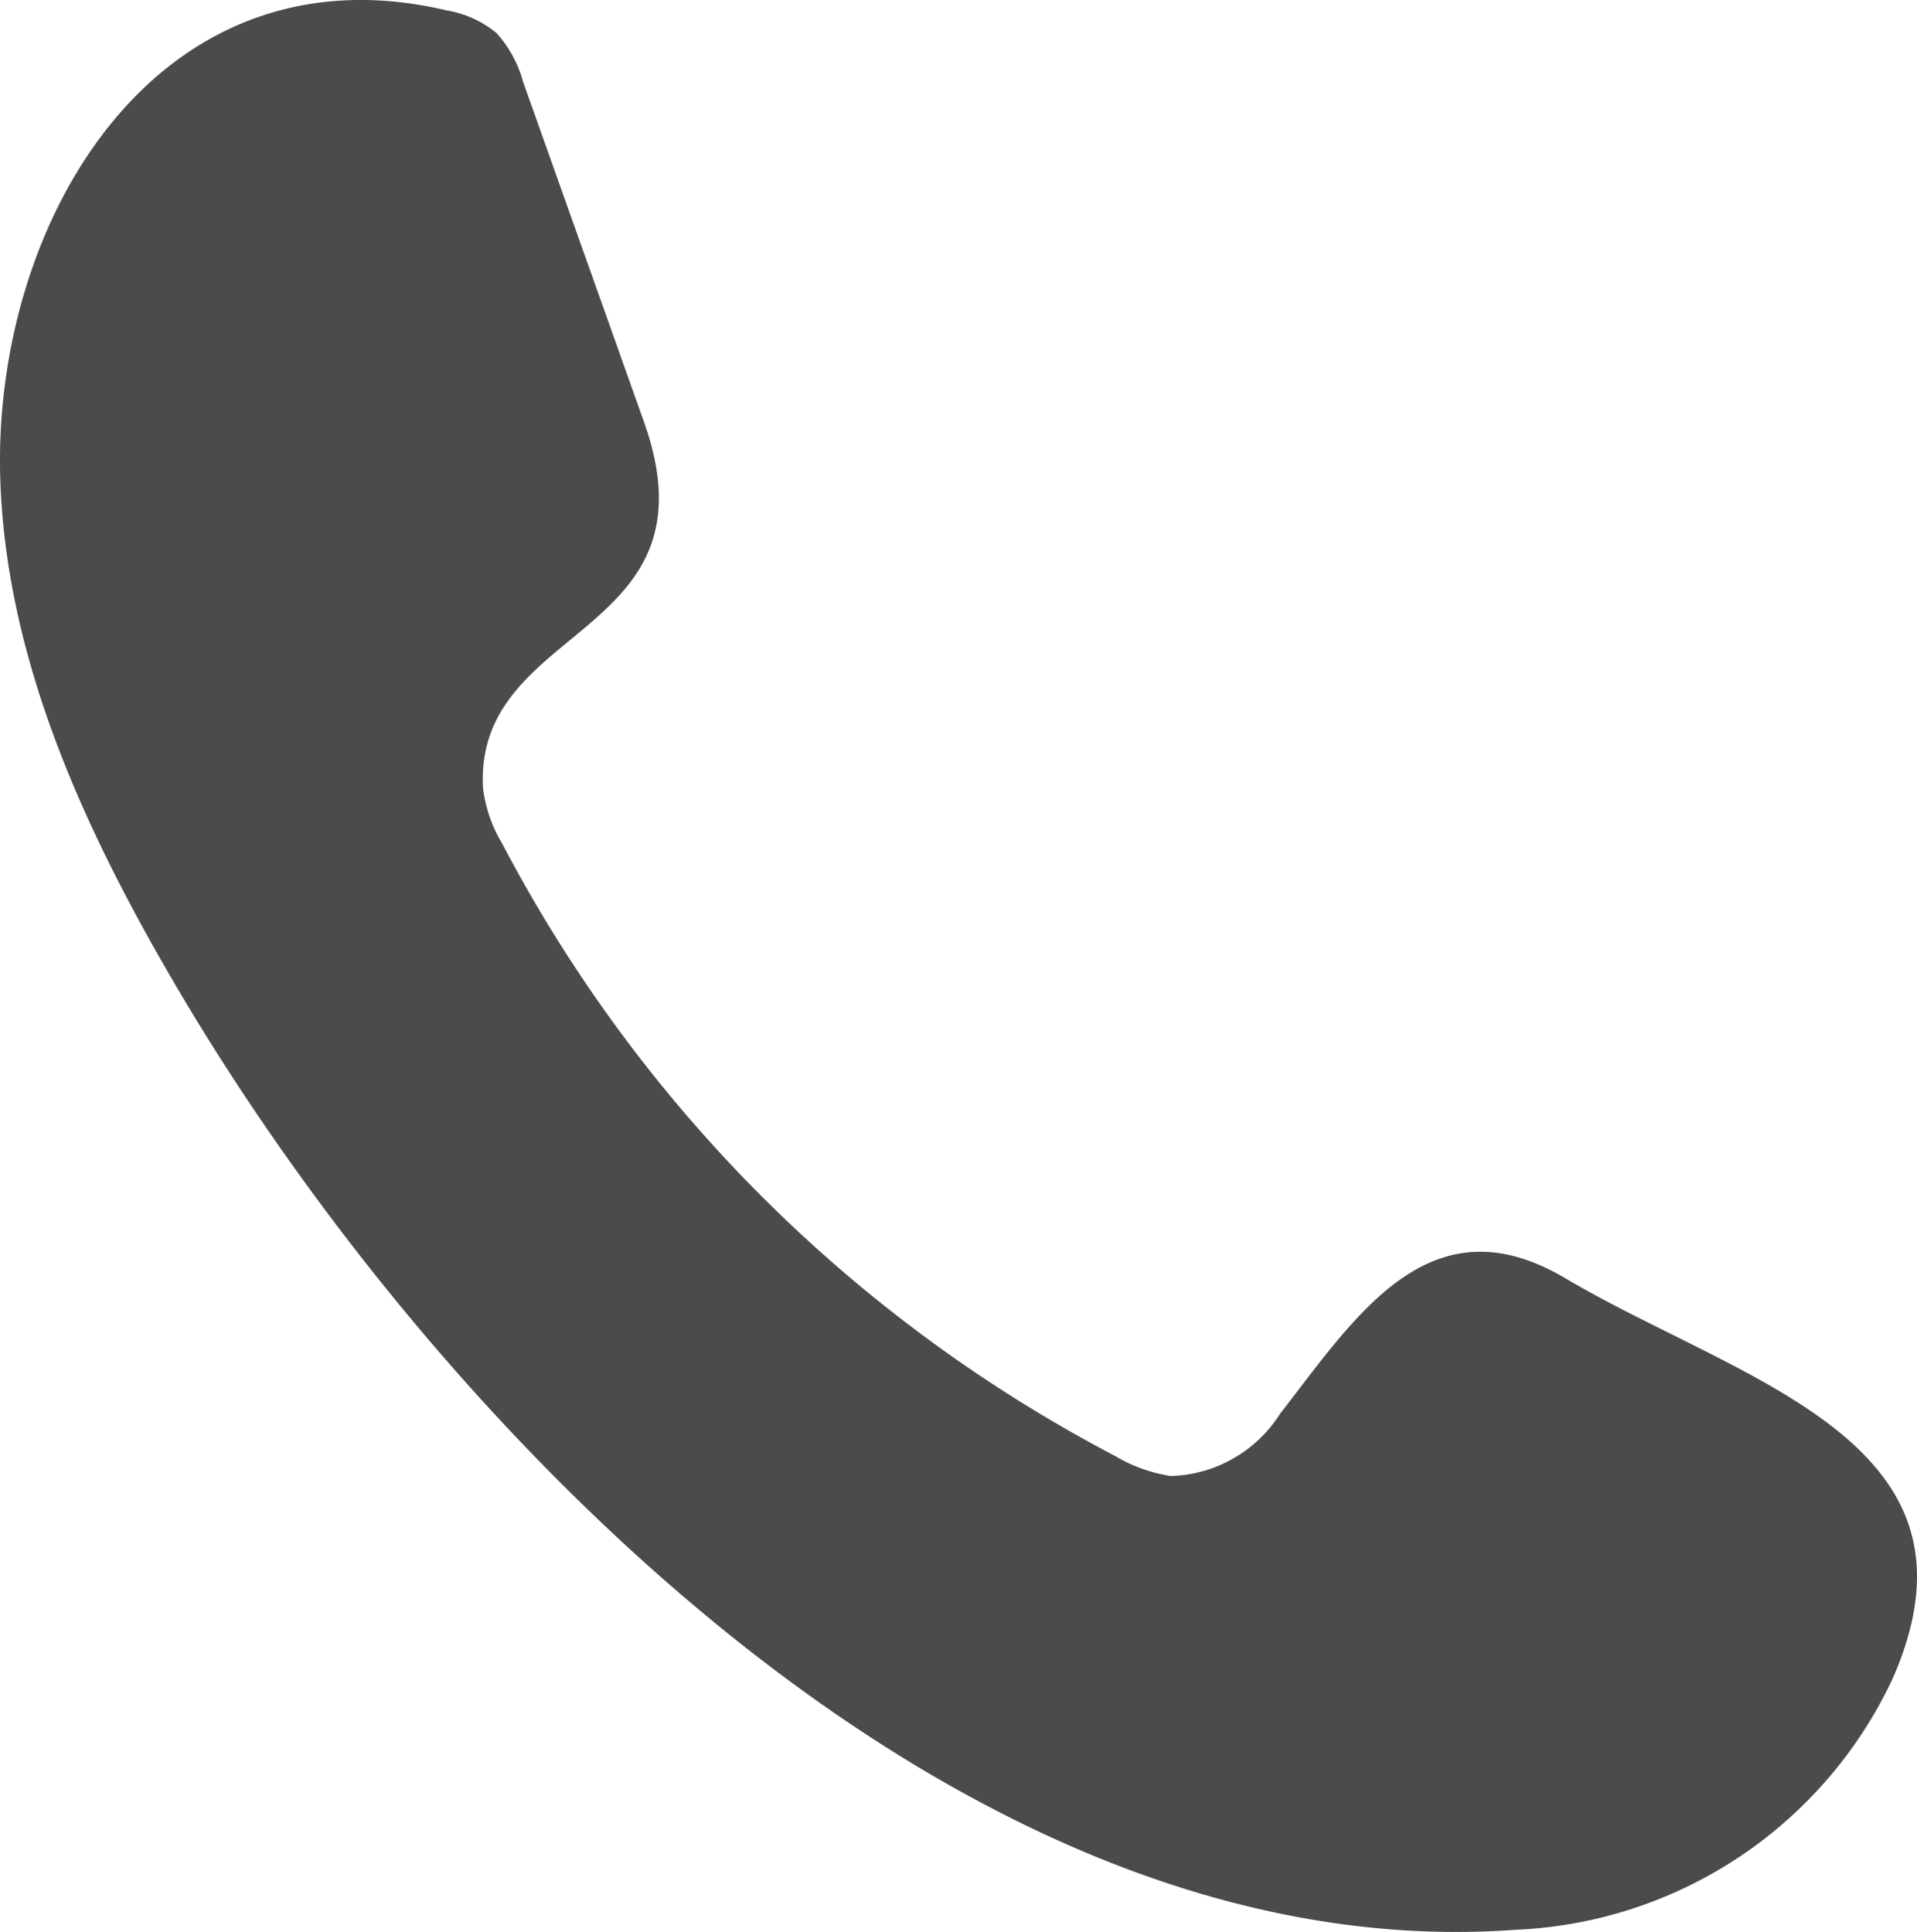 <svg id="Group_7053" data-name="Group 7053" xmlns="http://www.w3.org/2000/svg" xmlns:xlink="http://www.w3.org/1999/xlink" width="48.248" height="48.634" viewBox="0 0 48.248 48.634">
  <defs>
    <clipPath id="clip-path">
      <rect id="Rectangle_1780" data-name="Rectangle 1780" width="48.248" height="48.634" fill="#4b4b4a"/>
    </clipPath>
  </defs>
  <g id="Group_7052" data-name="Group 7052" clip-path="url(#clip-path)">
    <path id="Path_238" data-name="Path 238" d="M47.582,37.446c-1.51-2.333-5.289-3.555-8.185-5.269-3.413-2.02-5.277.967-7.185,3.419a3.367,3.367,0,0,1-2.744,1.559,3.844,3.844,0,0,1-1.395-.5A36.558,36.558,0,0,1,12.638,21.233a3.509,3.509,0,0,1-.481-1.395c-.228-4.178,6-3.749,4.046-9.232L13.168,2.068A3.037,3.037,0,0,0,12.5.835,2.65,2.65,0,0,0,11.25.263C3.957-1.459-.213,5.583.008,12.091c.156,4.583,2.163,8.9,4.493,12.849C10.967,35.9,24.118,49.6,38.131,48.579a10.99,10.99,0,0,0,9.5-6.314c.911-2.066.743-3.6-.049-4.819" transform="translate(0 0)" fill="#4b4b4a"/>
  </g>
</svg>
